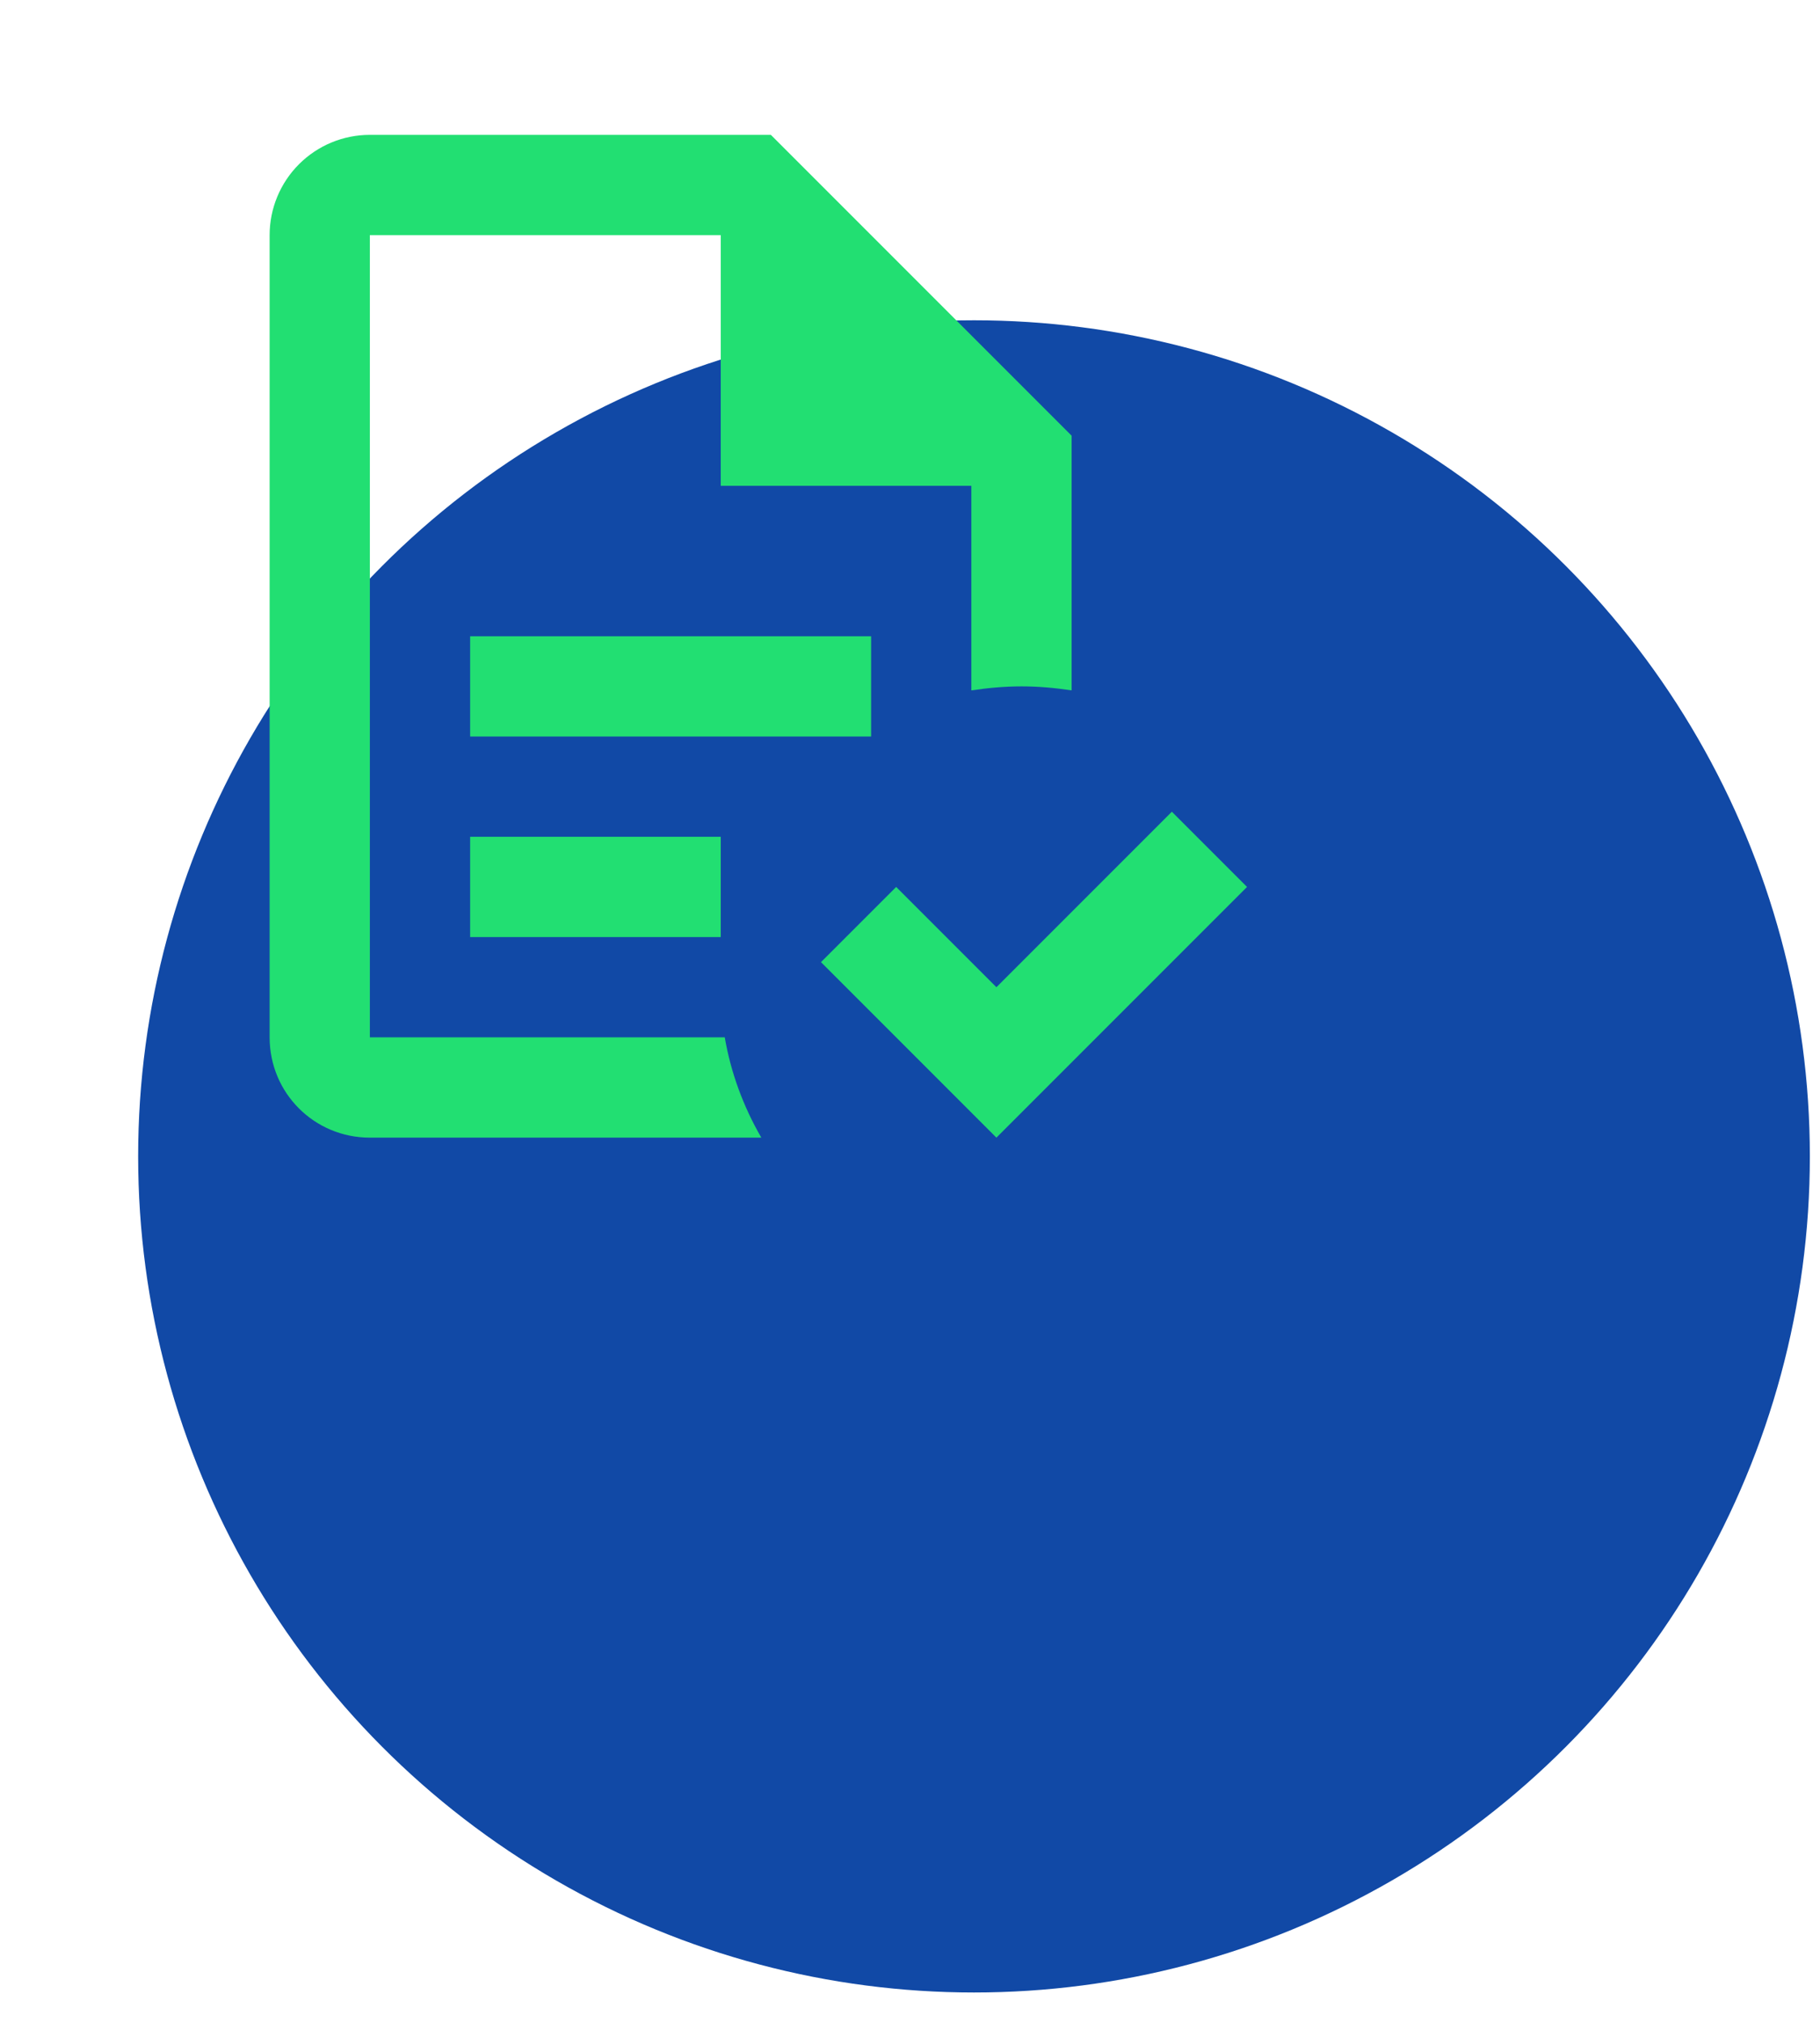 <svg width="54" height="60" viewBox="0 0 54 60" fill="none" xmlns="http://www.w3.org/2000/svg">
<circle cx="28.899" cy="34.3" r="24.8" fill="#1149A6"/>
<path d="M37 26.308L29.564 33.744L24.359 28.538L26.59 26.308L29.564 29.282L34.769 24.077L37 26.308ZM10.974 4C10.185 4 9.429 4.313 8.871 4.871C8.313 5.429 8 6.186 8 6.974V30.769C8 32.42 9.324 33.744 10.974 33.744H22.589C22.054 32.822 21.682 31.81 21.504 30.769H10.974V6.974H21.385V14.41H28.82V20.478C29.311 20.404 29.817 20.359 30.308 20.359C30.813 20.359 31.304 20.404 31.795 20.478V12.923L22.872 4M13.949 18.872V21.846H25.846V18.872M13.949 24.82V27.795H21.385V24.82H13.949Z" fill="#22DF72"/>
</svg>
